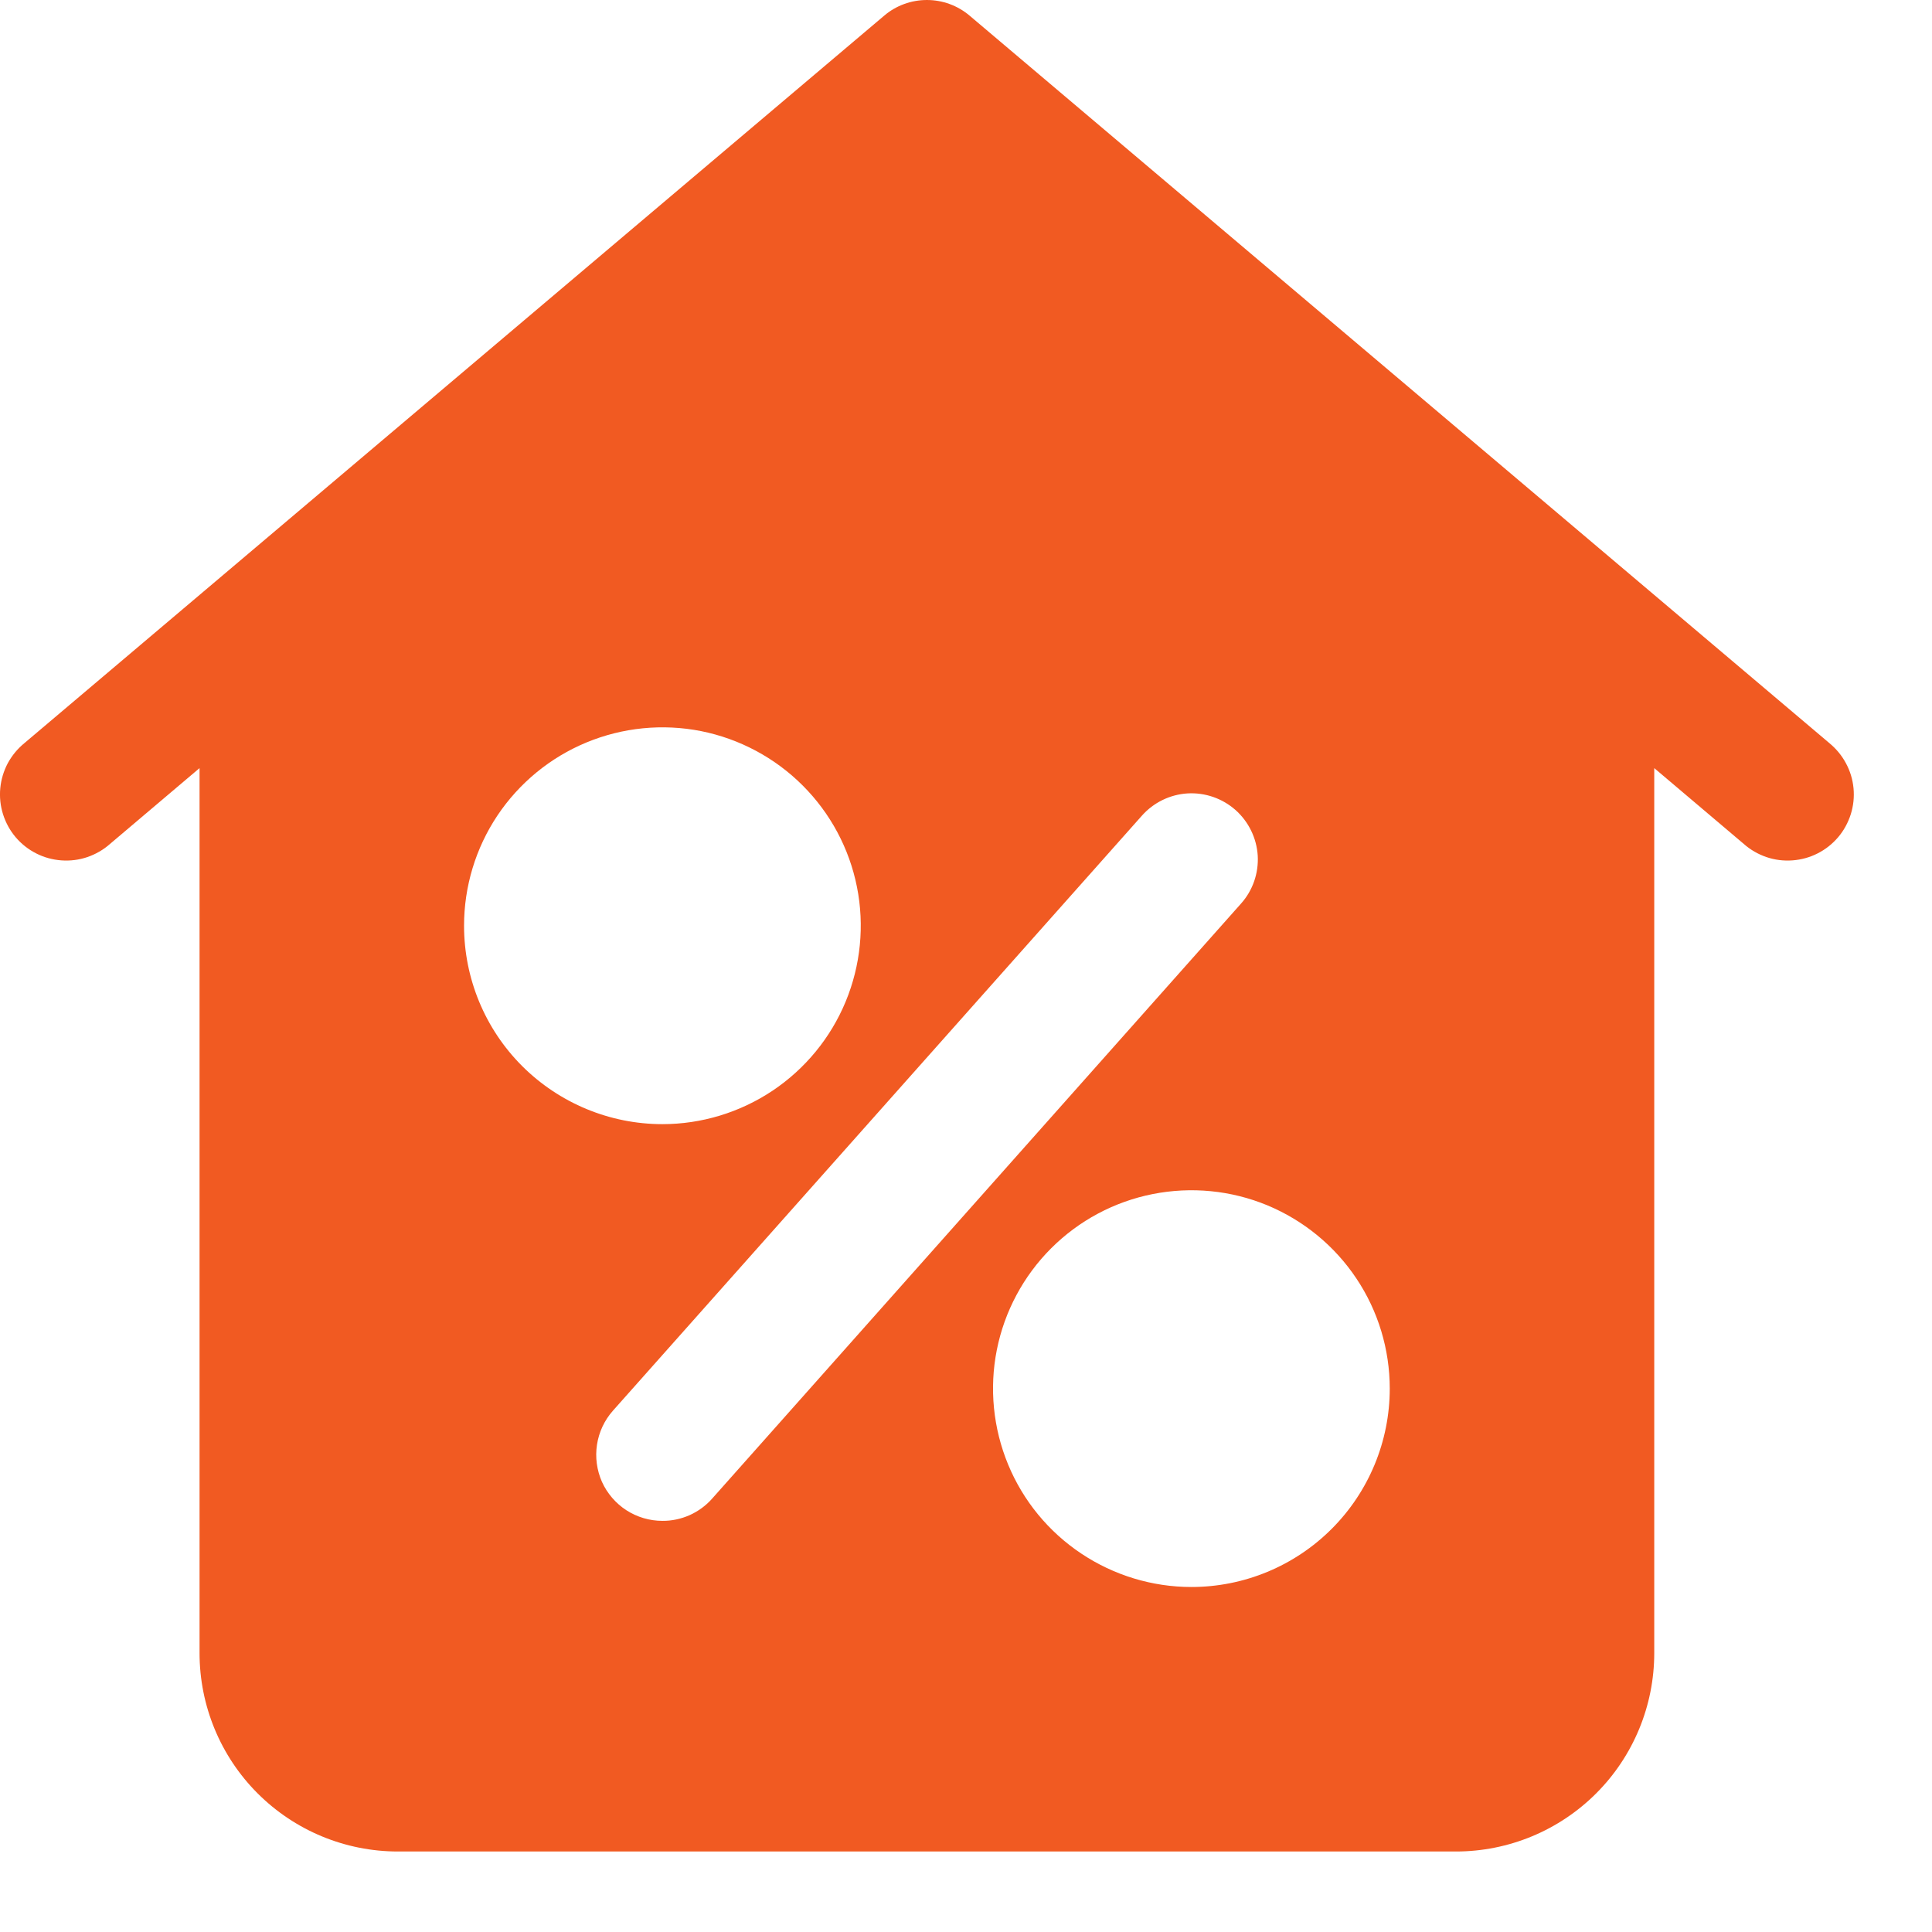 <svg width="21" height="21" viewBox="0 0 21 21" fill="none" xmlns="http://www.w3.org/2000/svg">
<path d="M19.883 8.076L10.539 0.17C10.409 0.06 10.245 0 10.075 0C9.905 0 9.74 0.06 9.611 0.17L0.267 8.076C0.192 8.137 0.131 8.211 0.085 8.295C0.04 8.38 0.012 8.472 0.003 8.568C-0.006 8.663 0.004 8.759 0.033 8.851C0.062 8.942 0.108 9.027 0.17 9.1C0.232 9.173 0.308 9.233 0.393 9.276C0.479 9.32 0.572 9.345 0.667 9.352C0.763 9.359 0.859 9.347 0.95 9.316C1.04 9.285 1.124 9.237 1.196 9.173L2.169 8.349V17.968C2.169 18.54 2.396 19.089 2.8 19.493C3.205 19.898 3.753 20.125 4.325 20.125H15.825C16.397 20.125 16.945 19.898 17.35 19.493C17.754 19.089 17.981 18.54 17.981 17.968V8.349L18.954 9.173C19.026 9.237 19.11 9.285 19.2 9.316C19.291 9.347 19.387 9.359 19.483 9.352C19.578 9.345 19.671 9.32 19.757 9.276C19.842 9.233 19.918 9.173 19.98 9.1C20.042 9.027 20.088 8.942 20.117 8.851C20.146 8.759 20.156 8.663 20.147 8.568C20.138 8.472 20.11 8.38 20.064 8.295C20.019 8.211 19.957 8.137 19.883 8.076ZM5.044 10.062C5.044 9.636 5.17 9.219 5.407 8.864C5.644 8.51 5.981 8.233 6.375 8.07C6.769 7.907 7.202 7.864 7.621 7.947C8.039 8.031 8.423 8.236 8.725 8.538C9.026 8.839 9.232 9.223 9.315 9.642C9.398 10.06 9.355 10.493 9.192 10.887C9.029 11.281 8.752 11.618 8.398 11.855C8.043 12.092 7.626 12.219 7.2 12.219C6.628 12.219 6.08 11.991 5.675 11.587C5.271 11.183 5.044 10.634 5.044 10.062ZM7.2 16.531C7.061 16.531 6.926 16.491 6.809 16.416C6.693 16.341 6.6 16.233 6.543 16.107C6.487 15.98 6.468 15.84 6.489 15.703C6.51 15.566 6.57 15.438 6.662 15.334L12.412 8.866C12.539 8.723 12.717 8.636 12.908 8.624C13.099 8.613 13.286 8.678 13.429 8.804C13.572 8.931 13.659 9.11 13.671 9.3C13.682 9.491 13.617 9.679 13.49 9.821L7.74 16.29C7.673 16.366 7.589 16.427 7.496 16.469C7.403 16.51 7.302 16.532 7.2 16.531ZM12.95 17.25C12.524 17.25 12.107 17.123 11.752 16.886C11.397 16.649 11.121 16.313 10.958 15.919C10.795 15.525 10.752 15.091 10.835 14.673C10.918 14.255 11.124 13.87 11.425 13.569C11.727 13.267 12.111 13.062 12.529 12.979C12.948 12.896 13.381 12.938 13.775 13.101C14.169 13.265 14.506 13.541 14.743 13.896C14.98 14.25 15.106 14.667 15.106 15.094C15.106 15.665 14.879 16.214 14.475 16.618C14.07 17.023 13.522 17.25 12.95 17.25Z" fill="#F15A22"/>
</svg>
